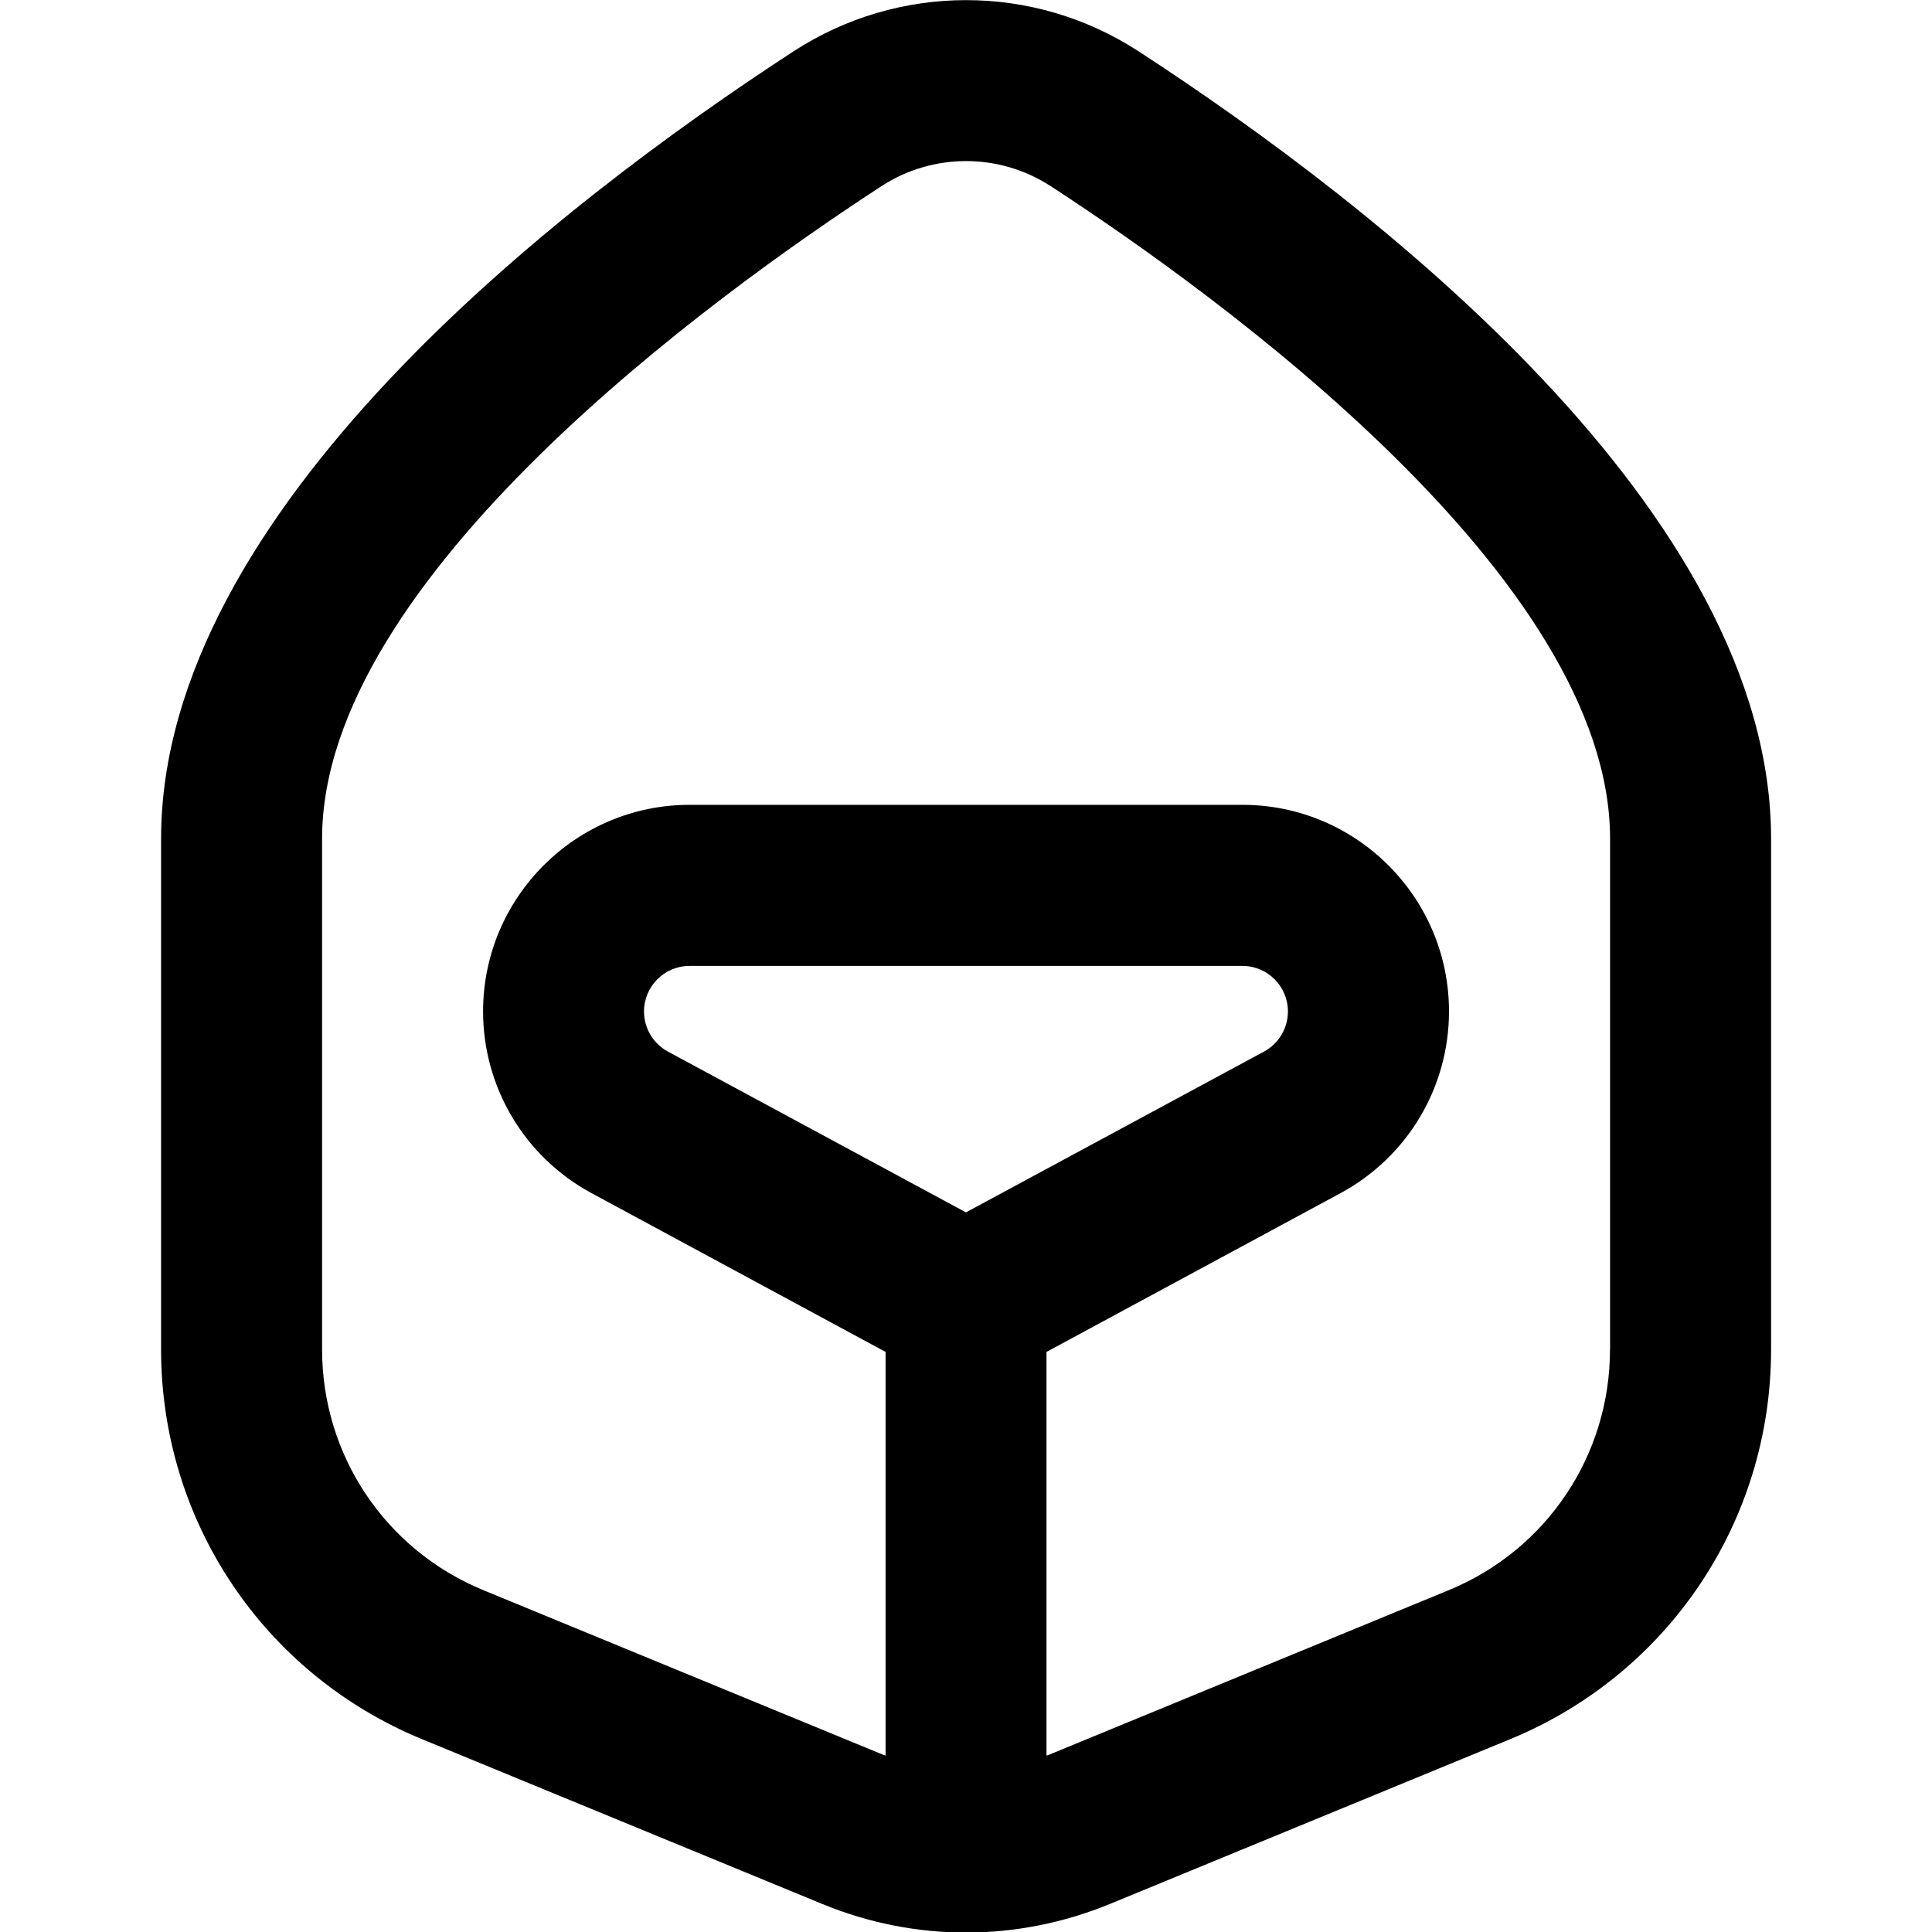 <?xml version="1.0" encoding="UTF-8"?>
<svg xmlns="http://www.w3.org/2000/svg" id="Layer_1" data-name="Layer 1" viewBox="0 0 24 24">
  <path d="m14.144.638c-1.303-.849-2.984-.848-4.287,0-2.934,1.91-7.856,5.721-7.856,9.782v6.344c0,2.13,1.272,4.03,3.242,4.841l4.972,2.047c.576.237,1.181.355,1.786.355s1.21-.119,1.786-.355l4.972-2.047c1.97-.811,3.242-2.711,3.242-4.841v-6.344c0-4.061-4.923-7.872-7.856-9.782Zm-2.144,14.423l-3.703-1.998c-.183-.099-.297-.29-.297-.498,0-.312.254-.566.565-.566h6.869c.312,0,.565.254.565.566,0,.208-.114.399-.297.498l-3.703,1.998Zm8,1.702c0,1.316-.786,2.49-2.004,2.991l-4.972,2.047c-.008.003-.016.004-.024.007v-5.014l3.652-1.972c.831-.448,1.348-1.313,1.348-2.258,0-1.415-1.15-2.566-2.565-2.566h-6.869c-1.415,0-2.565,1.151-2.565,2.566,0,.944.517,1.81,1.348,2.258l3.652,1.972v5.014c-.008-.003-.016-.004-.024-.007l-4.972-2.047c-1.218-.501-2.004-1.675-2.004-2.991v-6.344c0-3.233,4.859-6.746,6.948-8.106.319-.208.686-.312,1.052-.312s.732.104,1.052.312c2.089,1.36,6.948,4.873,6.948,8.106v6.344Z"/>
</svg>
